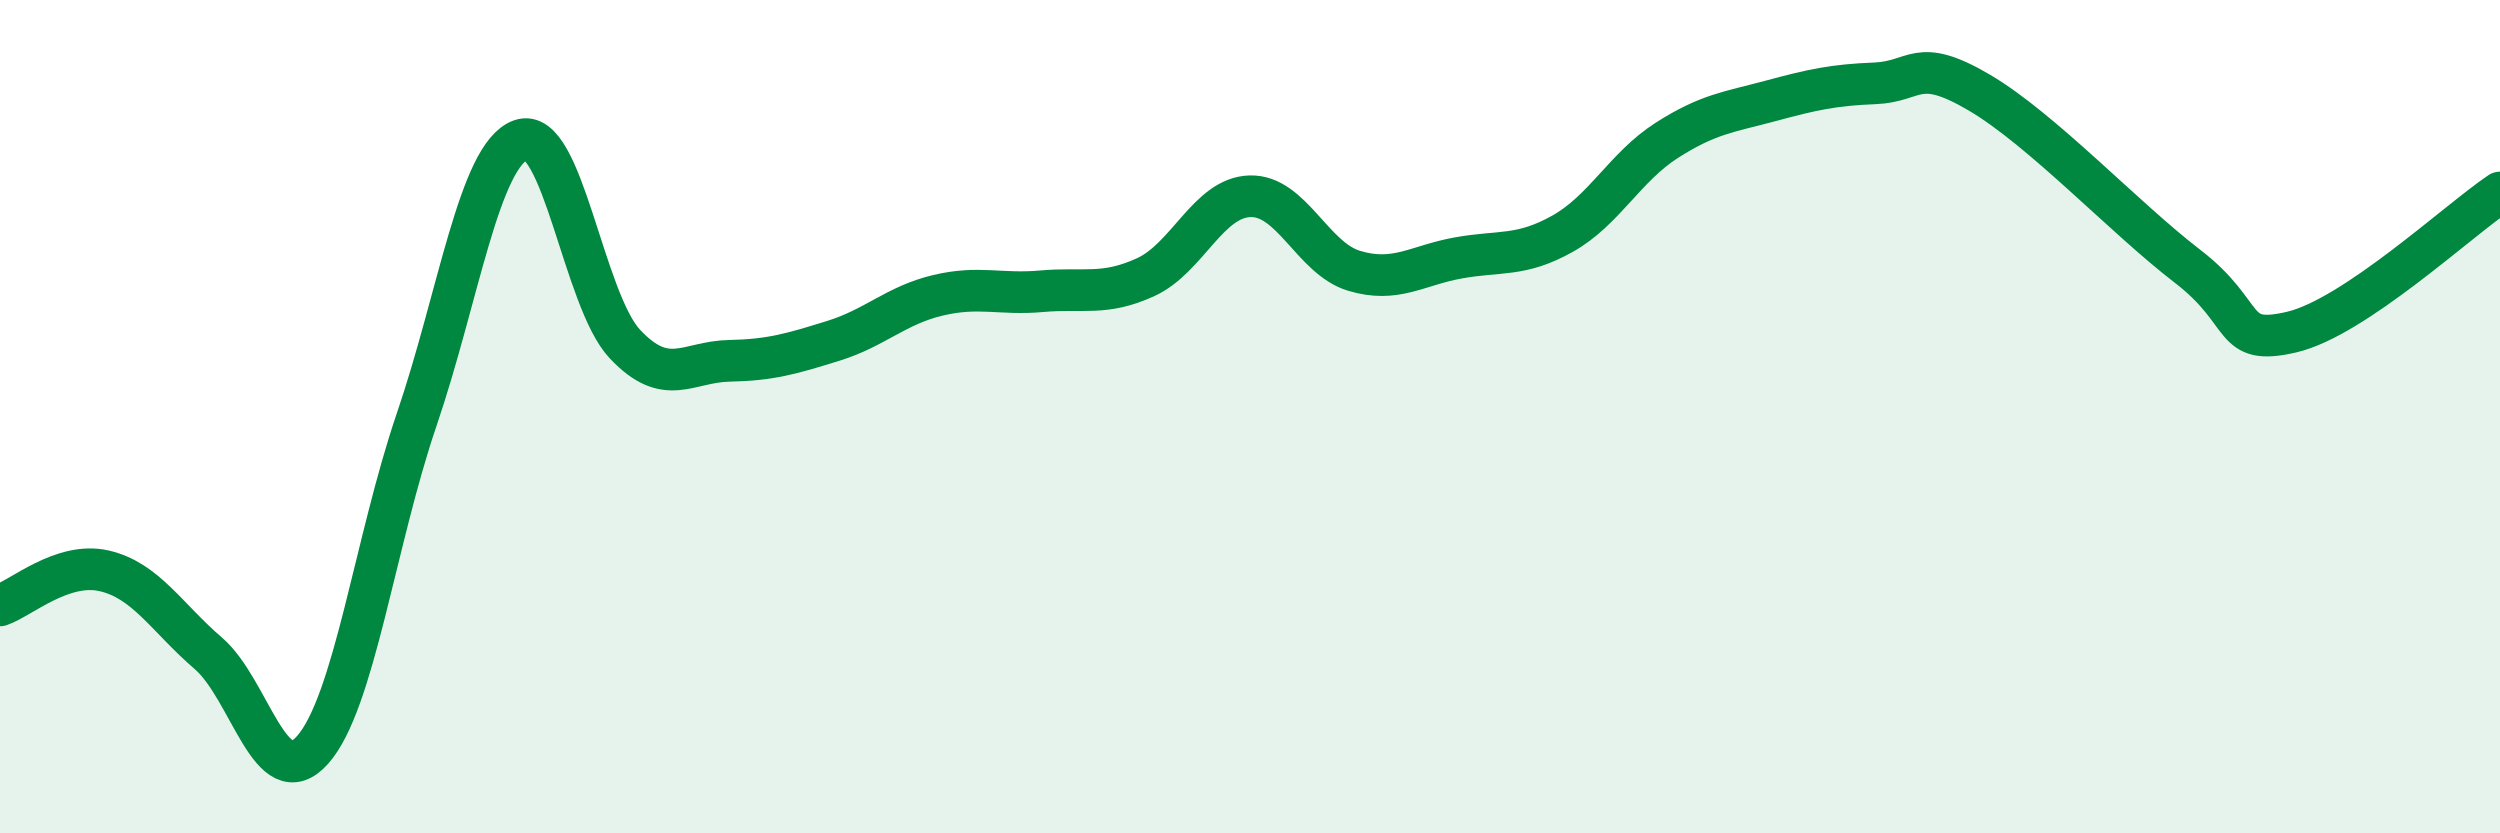 
    <svg width="60" height="20" viewBox="0 0 60 20" xmlns="http://www.w3.org/2000/svg">
      <path
        d="M 0,14.53 C 0.5,14.36 1.5,13.47 2.5,13.7 C 3.5,13.93 4,14.82 5,15.68 C 6,16.54 6.5,19.12 7.5,18 C 8.5,16.88 9,13 10,10.07 C 11,7.14 11.5,3.72 12.5,3.36 C 13.5,3 14,7.2 15,8.26 C 16,9.32 16.5,8.68 17.5,8.66 C 18.5,8.64 19,8.49 20,8.18 C 21,7.87 21.5,7.33 22.5,7.09 C 23.5,6.85 24,7.08 25,6.99 C 26,6.9 26.5,7.11 27.5,6.65 C 28.5,6.19 29,4.74 30,4.71 C 31,4.68 31.5,6.2 32.5,6.5 C 33.5,6.8 34,6.37 35,6.19 C 36,6.01 36.5,6.17 37.5,5.61 C 38.5,5.05 39,4.01 40,3.37 C 41,2.73 41.5,2.69 42.5,2.42 C 43.5,2.15 44,2.04 45,2 C 46,1.96 46,1.34 47.5,2.22 C 49,3.1 51,5.24 52.5,6.39 C 54,7.54 53.5,8.32 55,7.97 C 56.5,7.62 59,5.29 60,4.62L60 20L0 20Z"
        fill="#008740"
        opacity="0.1"
        stroke-linecap="round"
        stroke-linejoin="round"
      />
      <path
        d="M 0,14.53 C 0.5,14.36 1.5,13.47 2.5,13.7 C 3.5,13.93 4,14.82 5,15.68 C 6,16.54 6.5,19.12 7.5,18 C 8.5,16.88 9,13 10,10.07 C 11,7.14 11.5,3.72 12.5,3.36 C 13.5,3 14,7.2 15,8.26 C 16,9.32 16.5,8.68 17.5,8.66 C 18.5,8.64 19,8.49 20,8.18 C 21,7.87 21.5,7.33 22.5,7.09 C 23.5,6.85 24,7.08 25,6.99 C 26,6.9 26.5,7.11 27.5,6.65 C 28.5,6.19 29,4.74 30,4.71 C 31,4.68 31.5,6.2 32.5,6.5 C 33.5,6.8 34,6.37 35,6.19 C 36,6.01 36.5,6.17 37.5,5.61 C 38.5,5.05 39,4.01 40,3.37 C 41,2.73 41.5,2.69 42.5,2.42 C 43.5,2.15 44,2.04 45,2 C 46,1.96 46,1.34 47.5,2.22 C 49,3.1 51,5.24 52.5,6.39 C 54,7.54 53.5,8.32 55,7.97 C 56.5,7.62 59,5.29 60,4.62"
        stroke="#008740"
        stroke-width="1"
        fill="none"
        stroke-linecap="round"
        stroke-linejoin="round"
      />
    </svg>
  